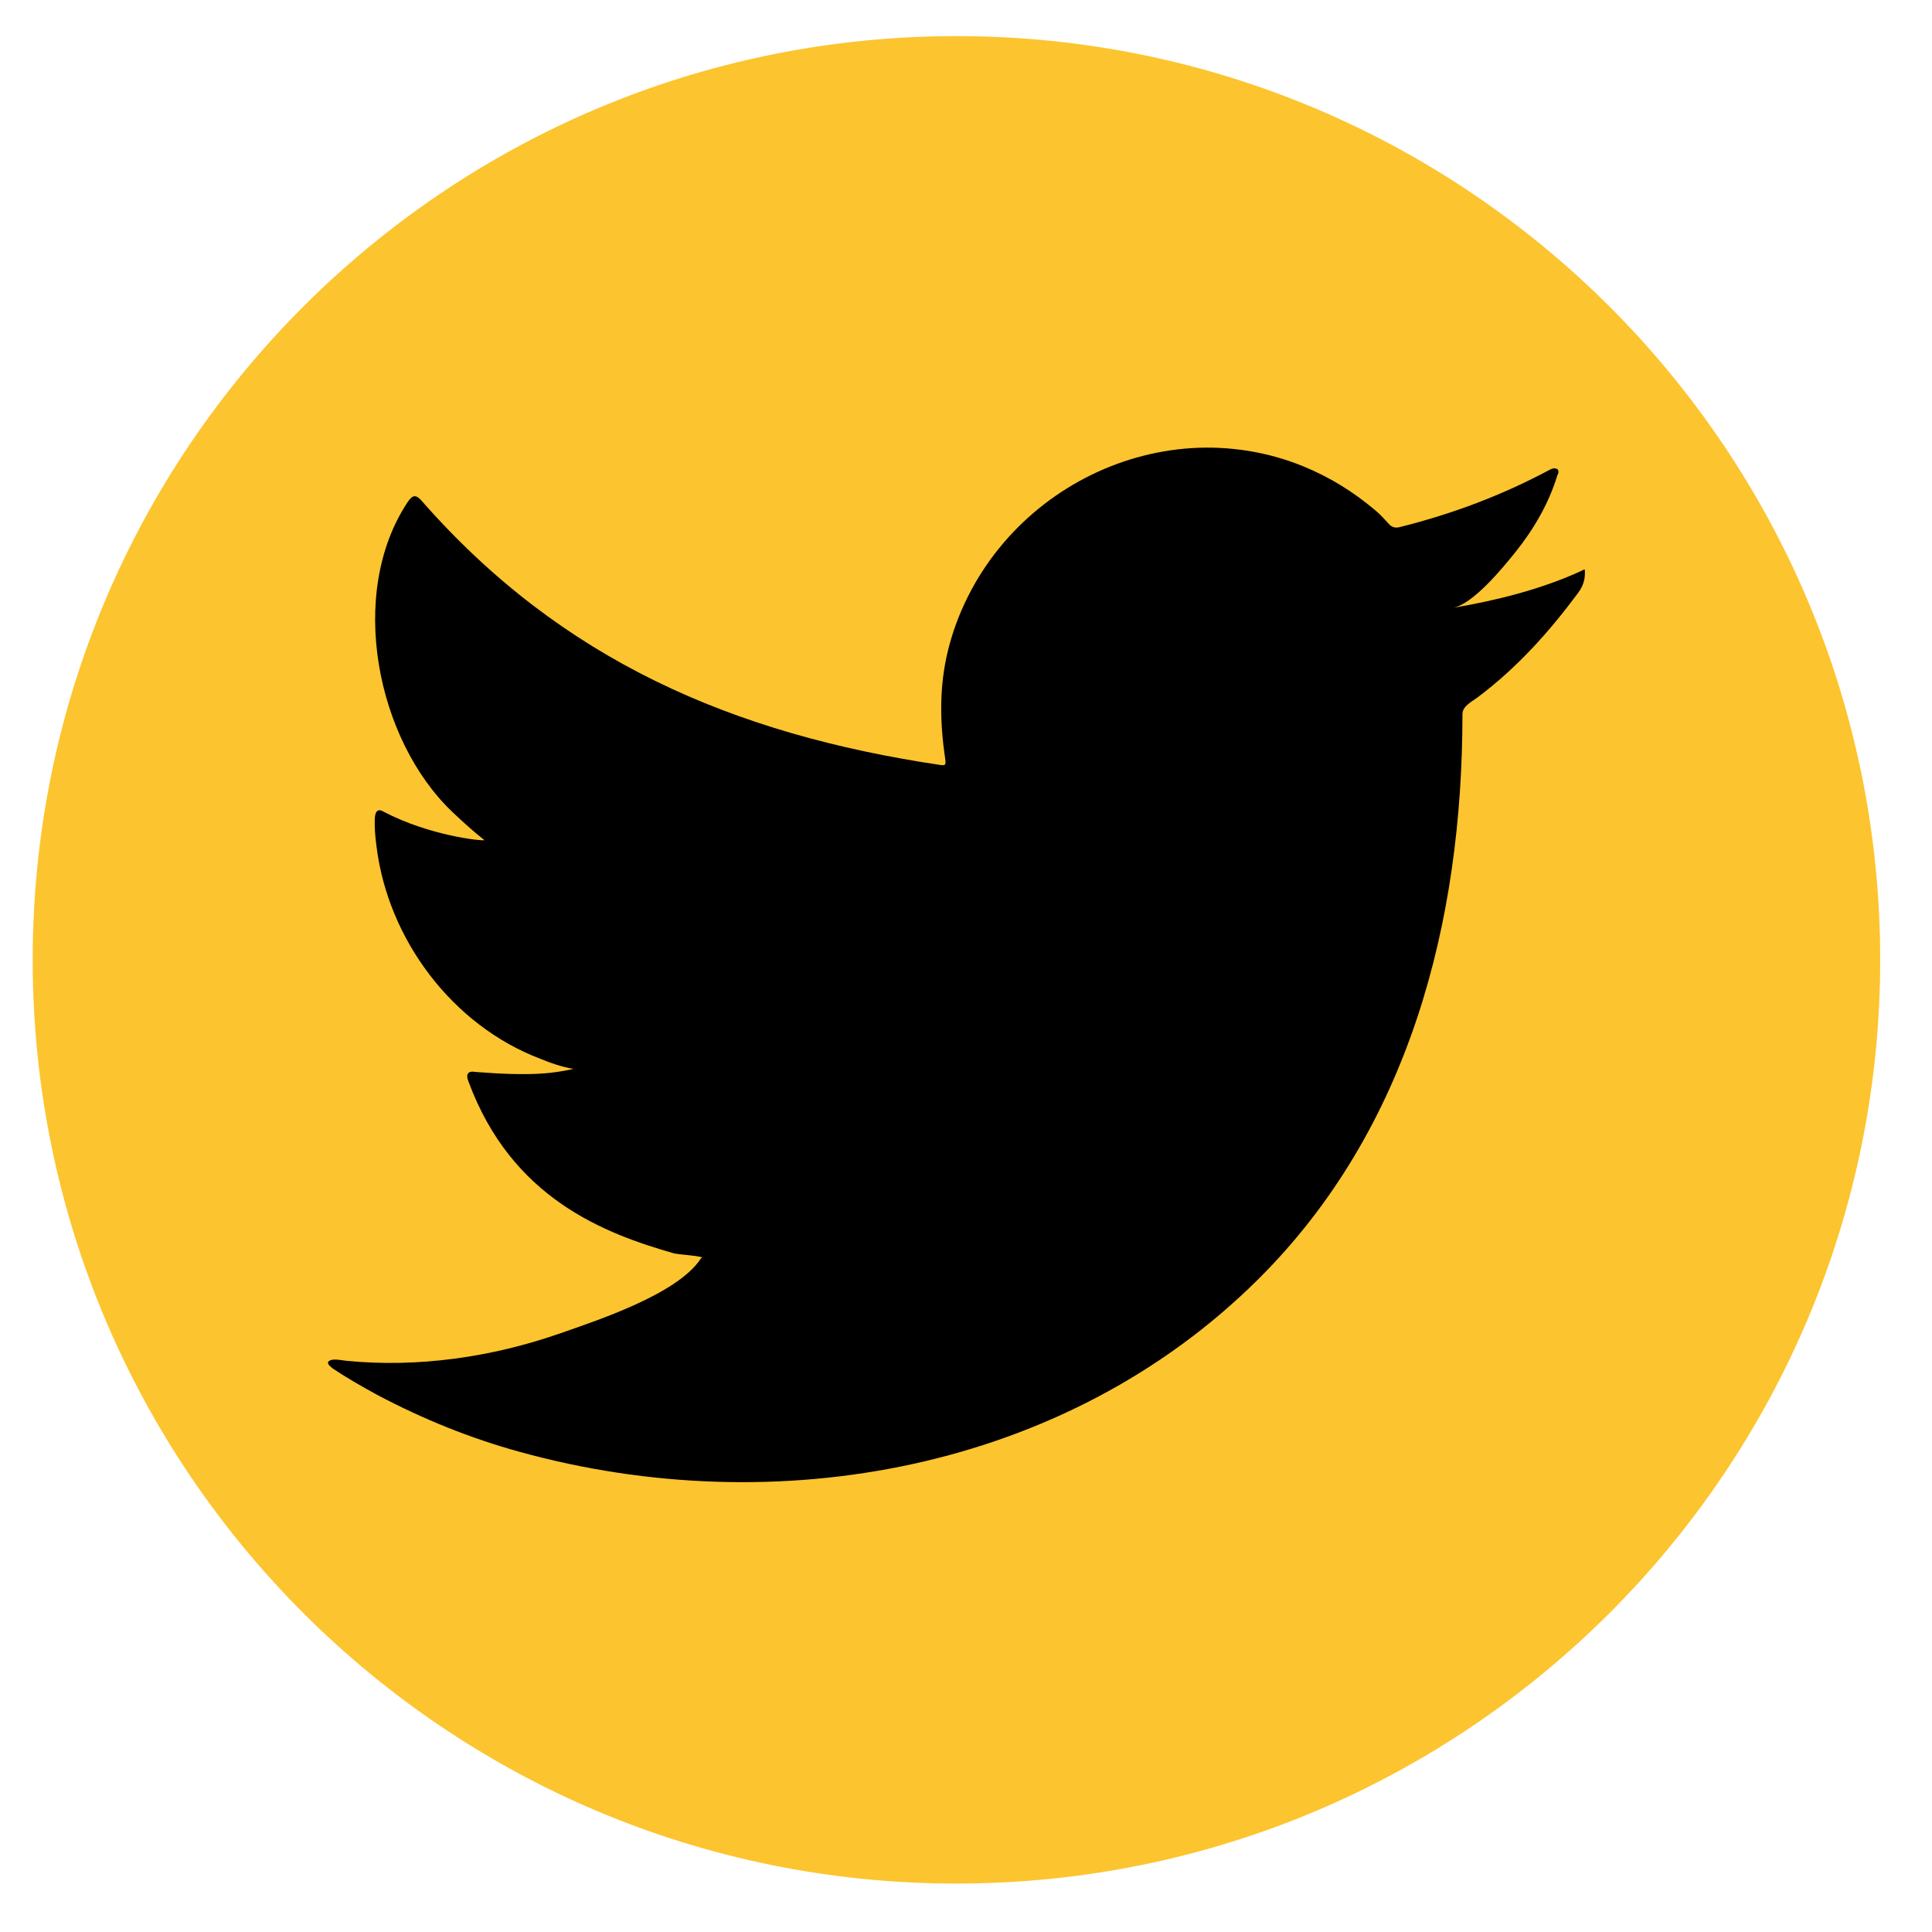 <?xml version="1.0" encoding="UTF-8"?>
<svg width="26px" height="26px" viewBox="0 0 26 26" version="1.1" xmlns="http://www.w3.org/2000/svg" xmlns:xlink="http://www.w3.org/1999/xlink">
    <title>Group</title>
    <g id="Page-1" stroke="none" stroke-width="1" fill="none" fill-rule="evenodd">
        <g id="6-Categoria-detalle" transform="translate(-1183, -1016)">
            <g id="Group-417" transform="translate(1152.727, 1016.486)">
                <g id="Group" transform="translate(30.713, 0)">
                    <path d="M24.863,12.431 C24.863,19.296 19.297,24.862 12.431,24.862 C5.565,24.862 0,19.296 0,12.431 C0,5.565 5.565,0 12.431,0 C19.297,0 24.863,5.565 24.863,12.431" id="Fill-387" fill="#FCC42E"></path>
                    <path d="M20.819,7.207 C20.282,7.45 19.688,7.597 19.109,7.695 C19.383,7.648 19.788,7.15 19.95,6.949 C20.197,6.642 20.402,6.292 20.517,5.914 C20.533,5.884 20.544,5.847 20.514,5.825 C20.476,5.81 20.453,5.818 20.423,5.832 C19.776,6.179 19.107,6.43 18.395,6.608 C18.336,6.623 18.292,6.608 18.256,6.571 C18.196,6.505 18.14,6.442 18.078,6.39 C17.778,6.135 17.458,5.936 17.095,5.788 C16.62,5.594 16.1,5.512 15.589,5.545 C15.09,5.578 14.601,5.718 14.159,5.949 C13.715,6.181 13.32,6.503 13.006,6.891 C12.68,7.293 12.44,7.768 12.317,8.27 C12.198,8.756 12.208,9.236 12.28,9.727 C12.292,9.808 12.284,9.819 12.211,9.808 C9.424,9.394 7.116,8.397 5.241,6.261 C5.16,6.168 5.116,6.168 5.048,6.268 C4.228,7.498 4.627,9.473 5.651,10.444 C5.788,10.573 5.928,10.702 6.08,10.821 C6.024,10.832 5.342,10.758 4.735,10.444 C4.653,10.392 4.613,10.422 4.605,10.514 C4.598,10.647 4.609,10.769 4.628,10.913 C4.785,12.16 5.648,13.312 6.83,13.762 C6.97,13.821 7.126,13.873 7.277,13.899 C7.007,13.958 6.73,14 5.958,13.94 C5.862,13.921 5.825,13.969 5.862,14.061 C6.442,15.643 7.695,16.114 8.633,16.382 C8.758,16.404 8.884,16.404 9.01,16.434 C9.003,16.445 8.995,16.445 8.988,16.456 C8.676,16.93 7.598,17.283 7.095,17.459 C6.181,17.778 5.186,17.922 4.221,17.827 C4.066,17.804 4.034,17.806 3.992,17.827 C3.95,17.853 3.987,17.89 4.037,17.93 C4.232,18.06 4.432,18.174 4.635,18.285 C5.249,18.61 5.887,18.869 6.556,19.053 C10.009,20.007 13.899,19.306 16.492,16.73 C18.528,14.707 19.241,11.918 19.241,9.124 C19.241,9.015 19.371,8.955 19.447,8.897 C19.977,8.499 20.404,8.023 20.799,7.491 C20.888,7.372 20.889,7.265 20.889,7.222 L20.889,7.207 C20.889,7.162 20.888,7.176 20.819,7.207" id="Fill-389" fill="#000000"></path>
                </g>
            </g>
        </g>
    </g>
</svg>